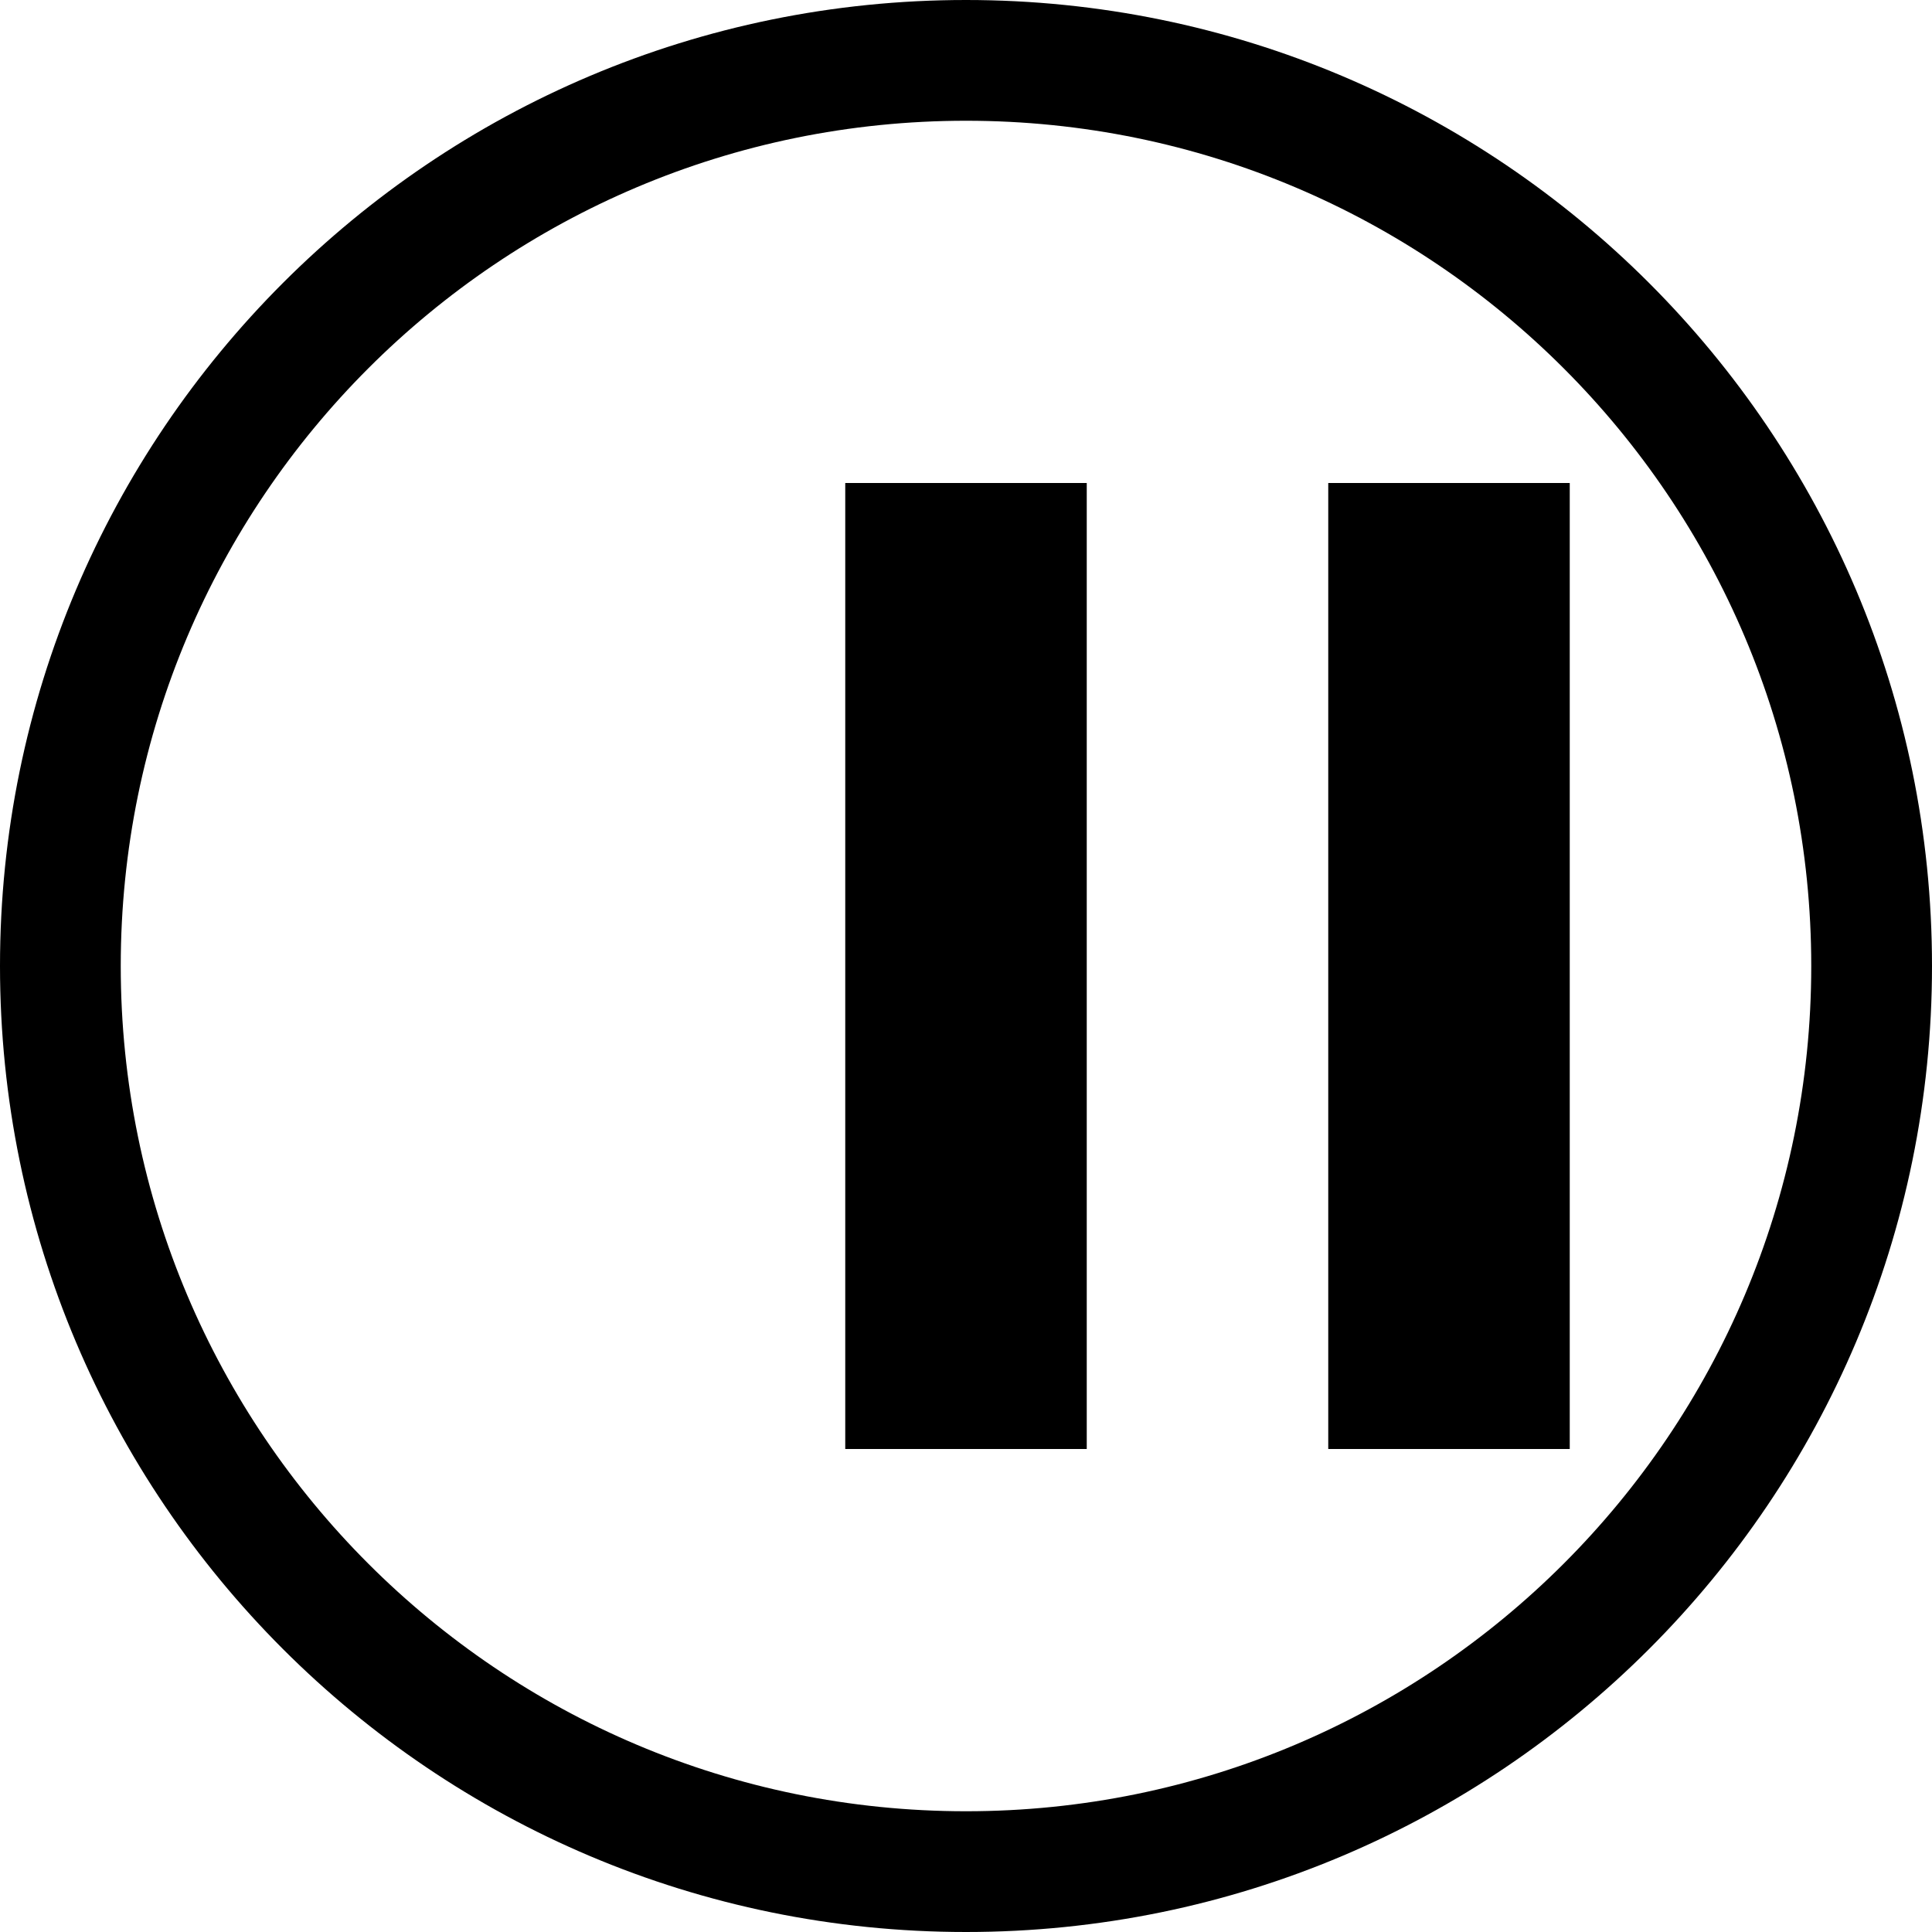 <svg role="img" viewBox="0 0 24 24" xmlns="http://www.w3.org/2000/svg"><title>realme</title><path d="M12 0C5.373 0 0 5.373 0 12s5.373 12 12 12 12-5.373 12-12S18.627 0 12 0zm0 1.5c5.799 0 10.5 4.701 10.5 10.5S17.799 22.5 12 22.5 1.5 17.799 1.5 12 6.201 1.5 12 1.5zm-1.5 4.5v12h3V6h-3zm6 0v12h3V6h-3z"/></svg>
